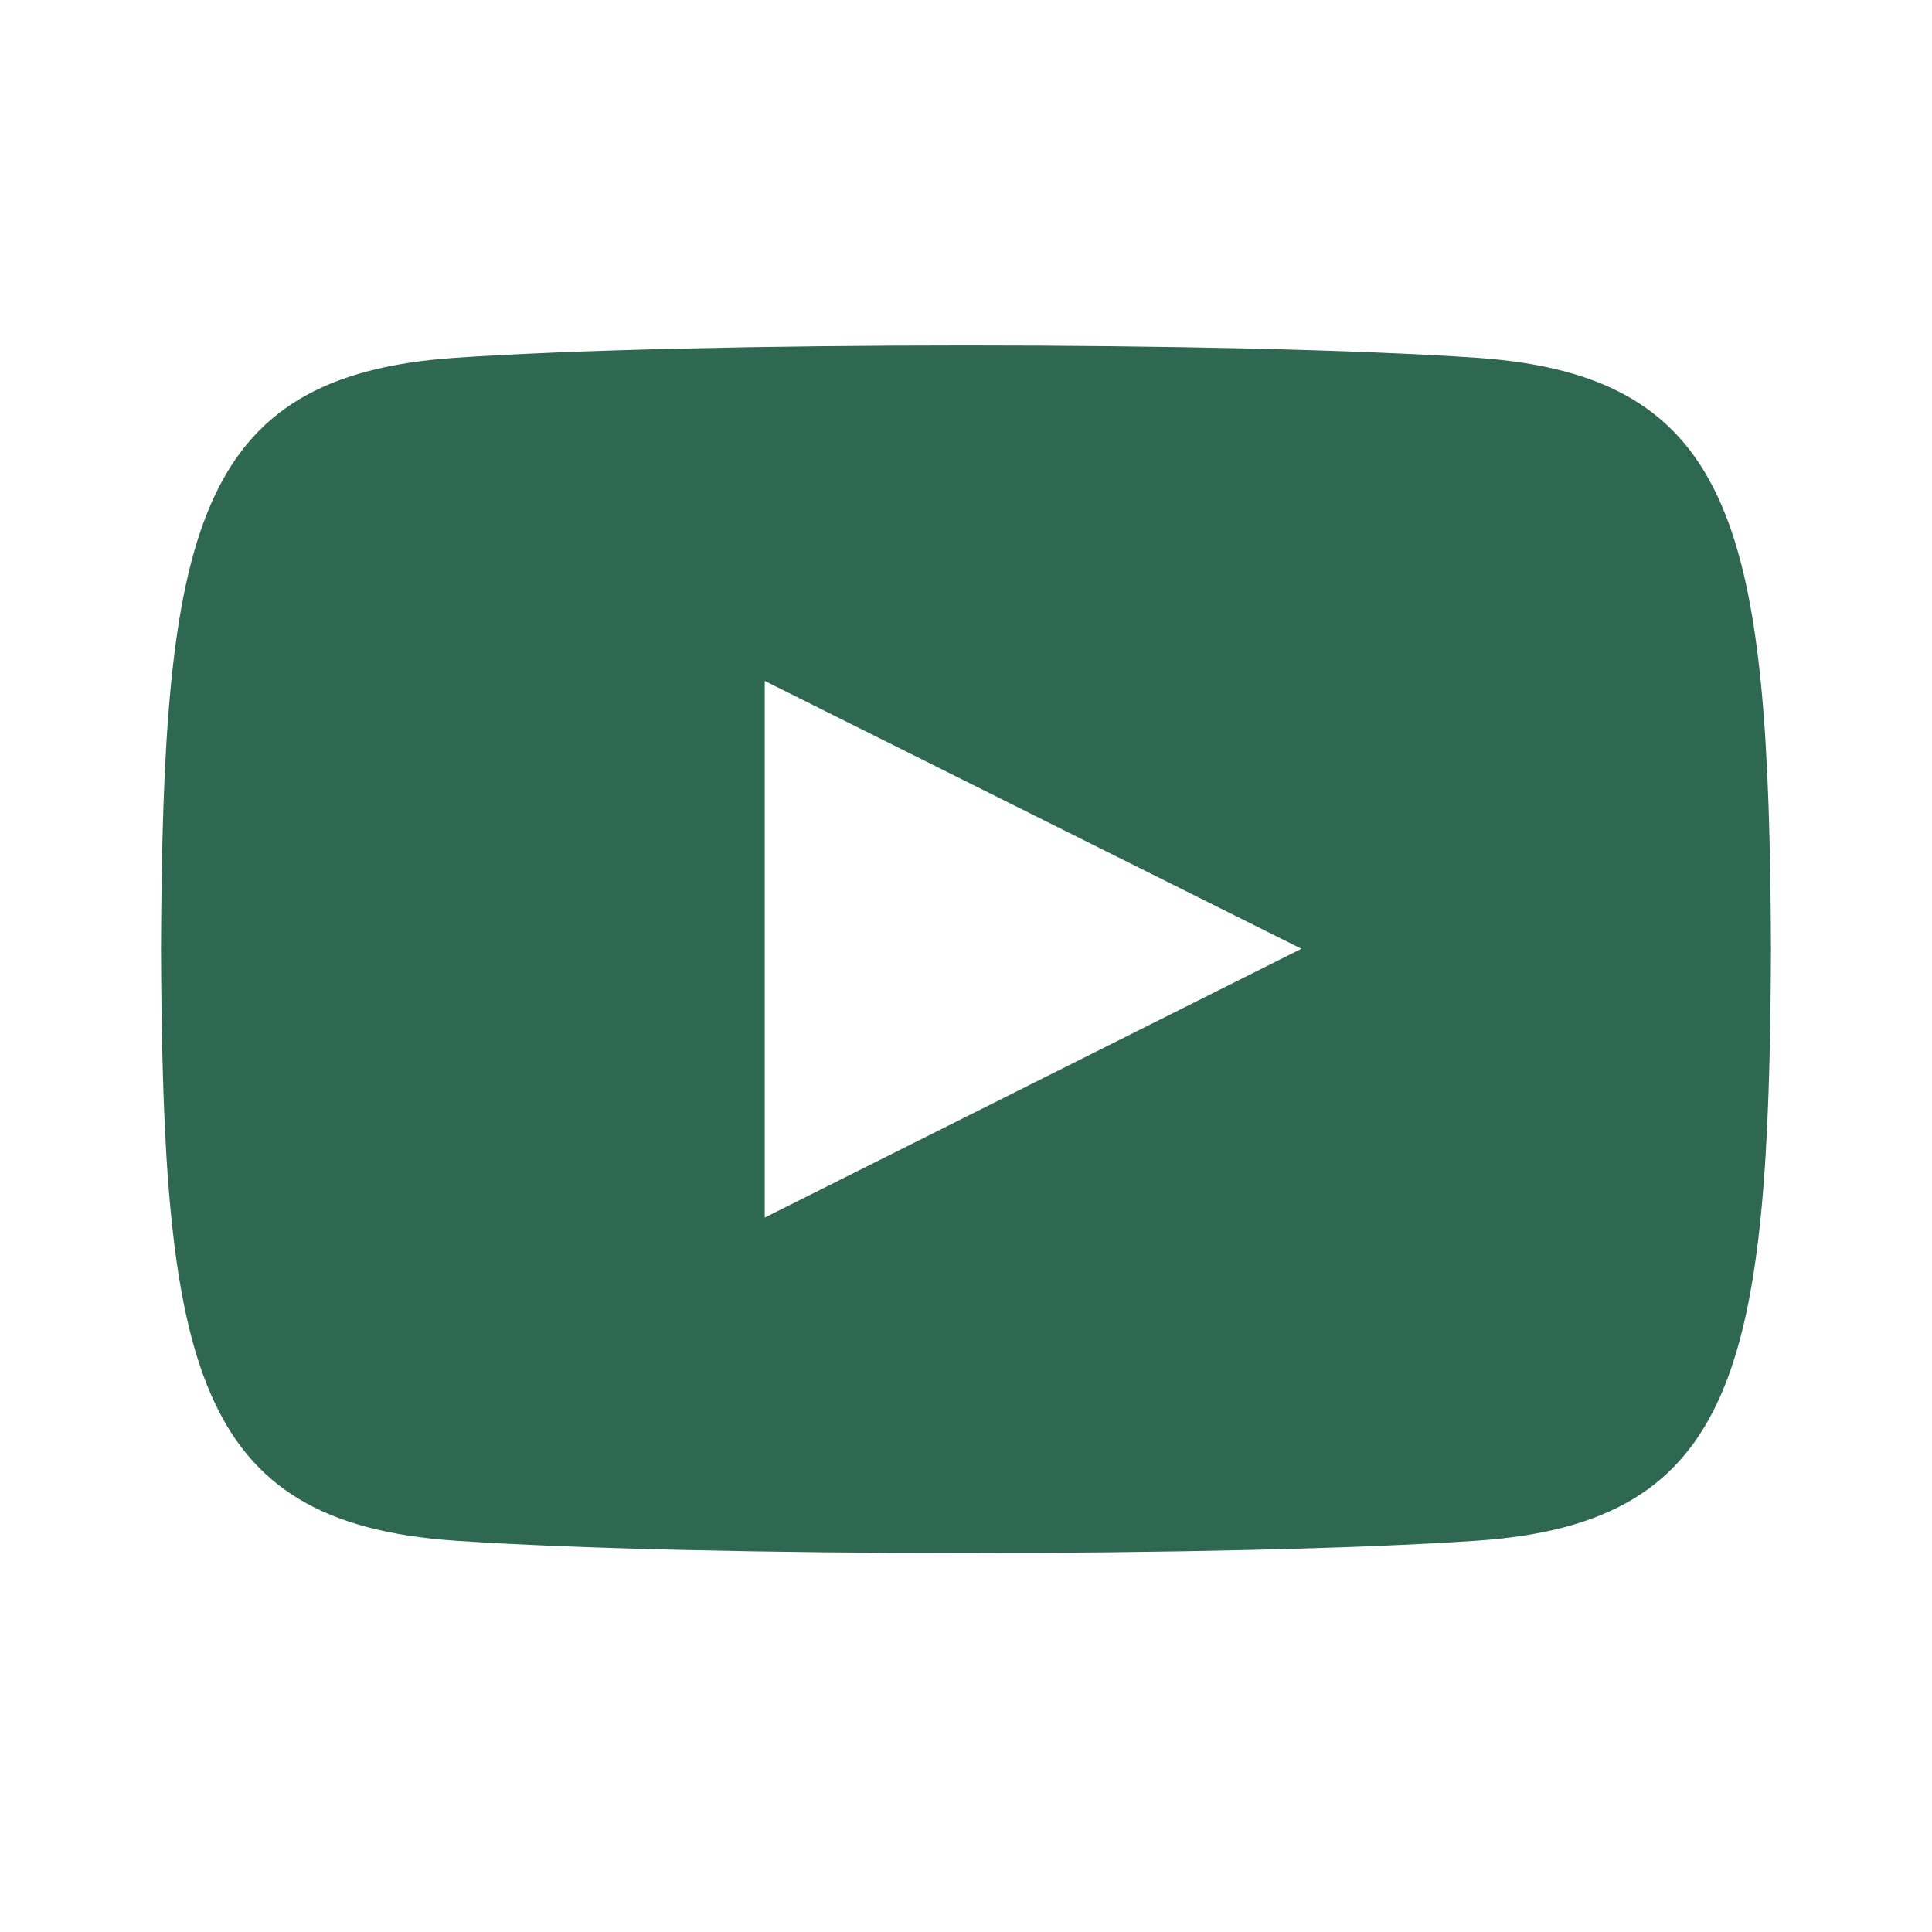 <svg width="24" height="24" viewBox="0 0 24 24" fill="none" xmlns="http://www.w3.org/2000/svg">
<g id="Icon/Youtube">
<path id="Union" d="M18.346 4.445C15.342 4.24 8.653 4.241 5.654 4.445C2.407 4.667 2.024 6.629 2 11.792C2.024 16.946 2.403 18.916 5.654 19.139C8.654 19.343 15.342 19.344 18.346 19.139C21.593 18.917 21.976 16.955 22 11.792C21.976 6.638 21.597 4.668 18.346 4.445ZM9.5 15.125V8.459L16.167 11.786L9.5 15.125Z" fill="#2F6852"/>
</g>
</svg>
